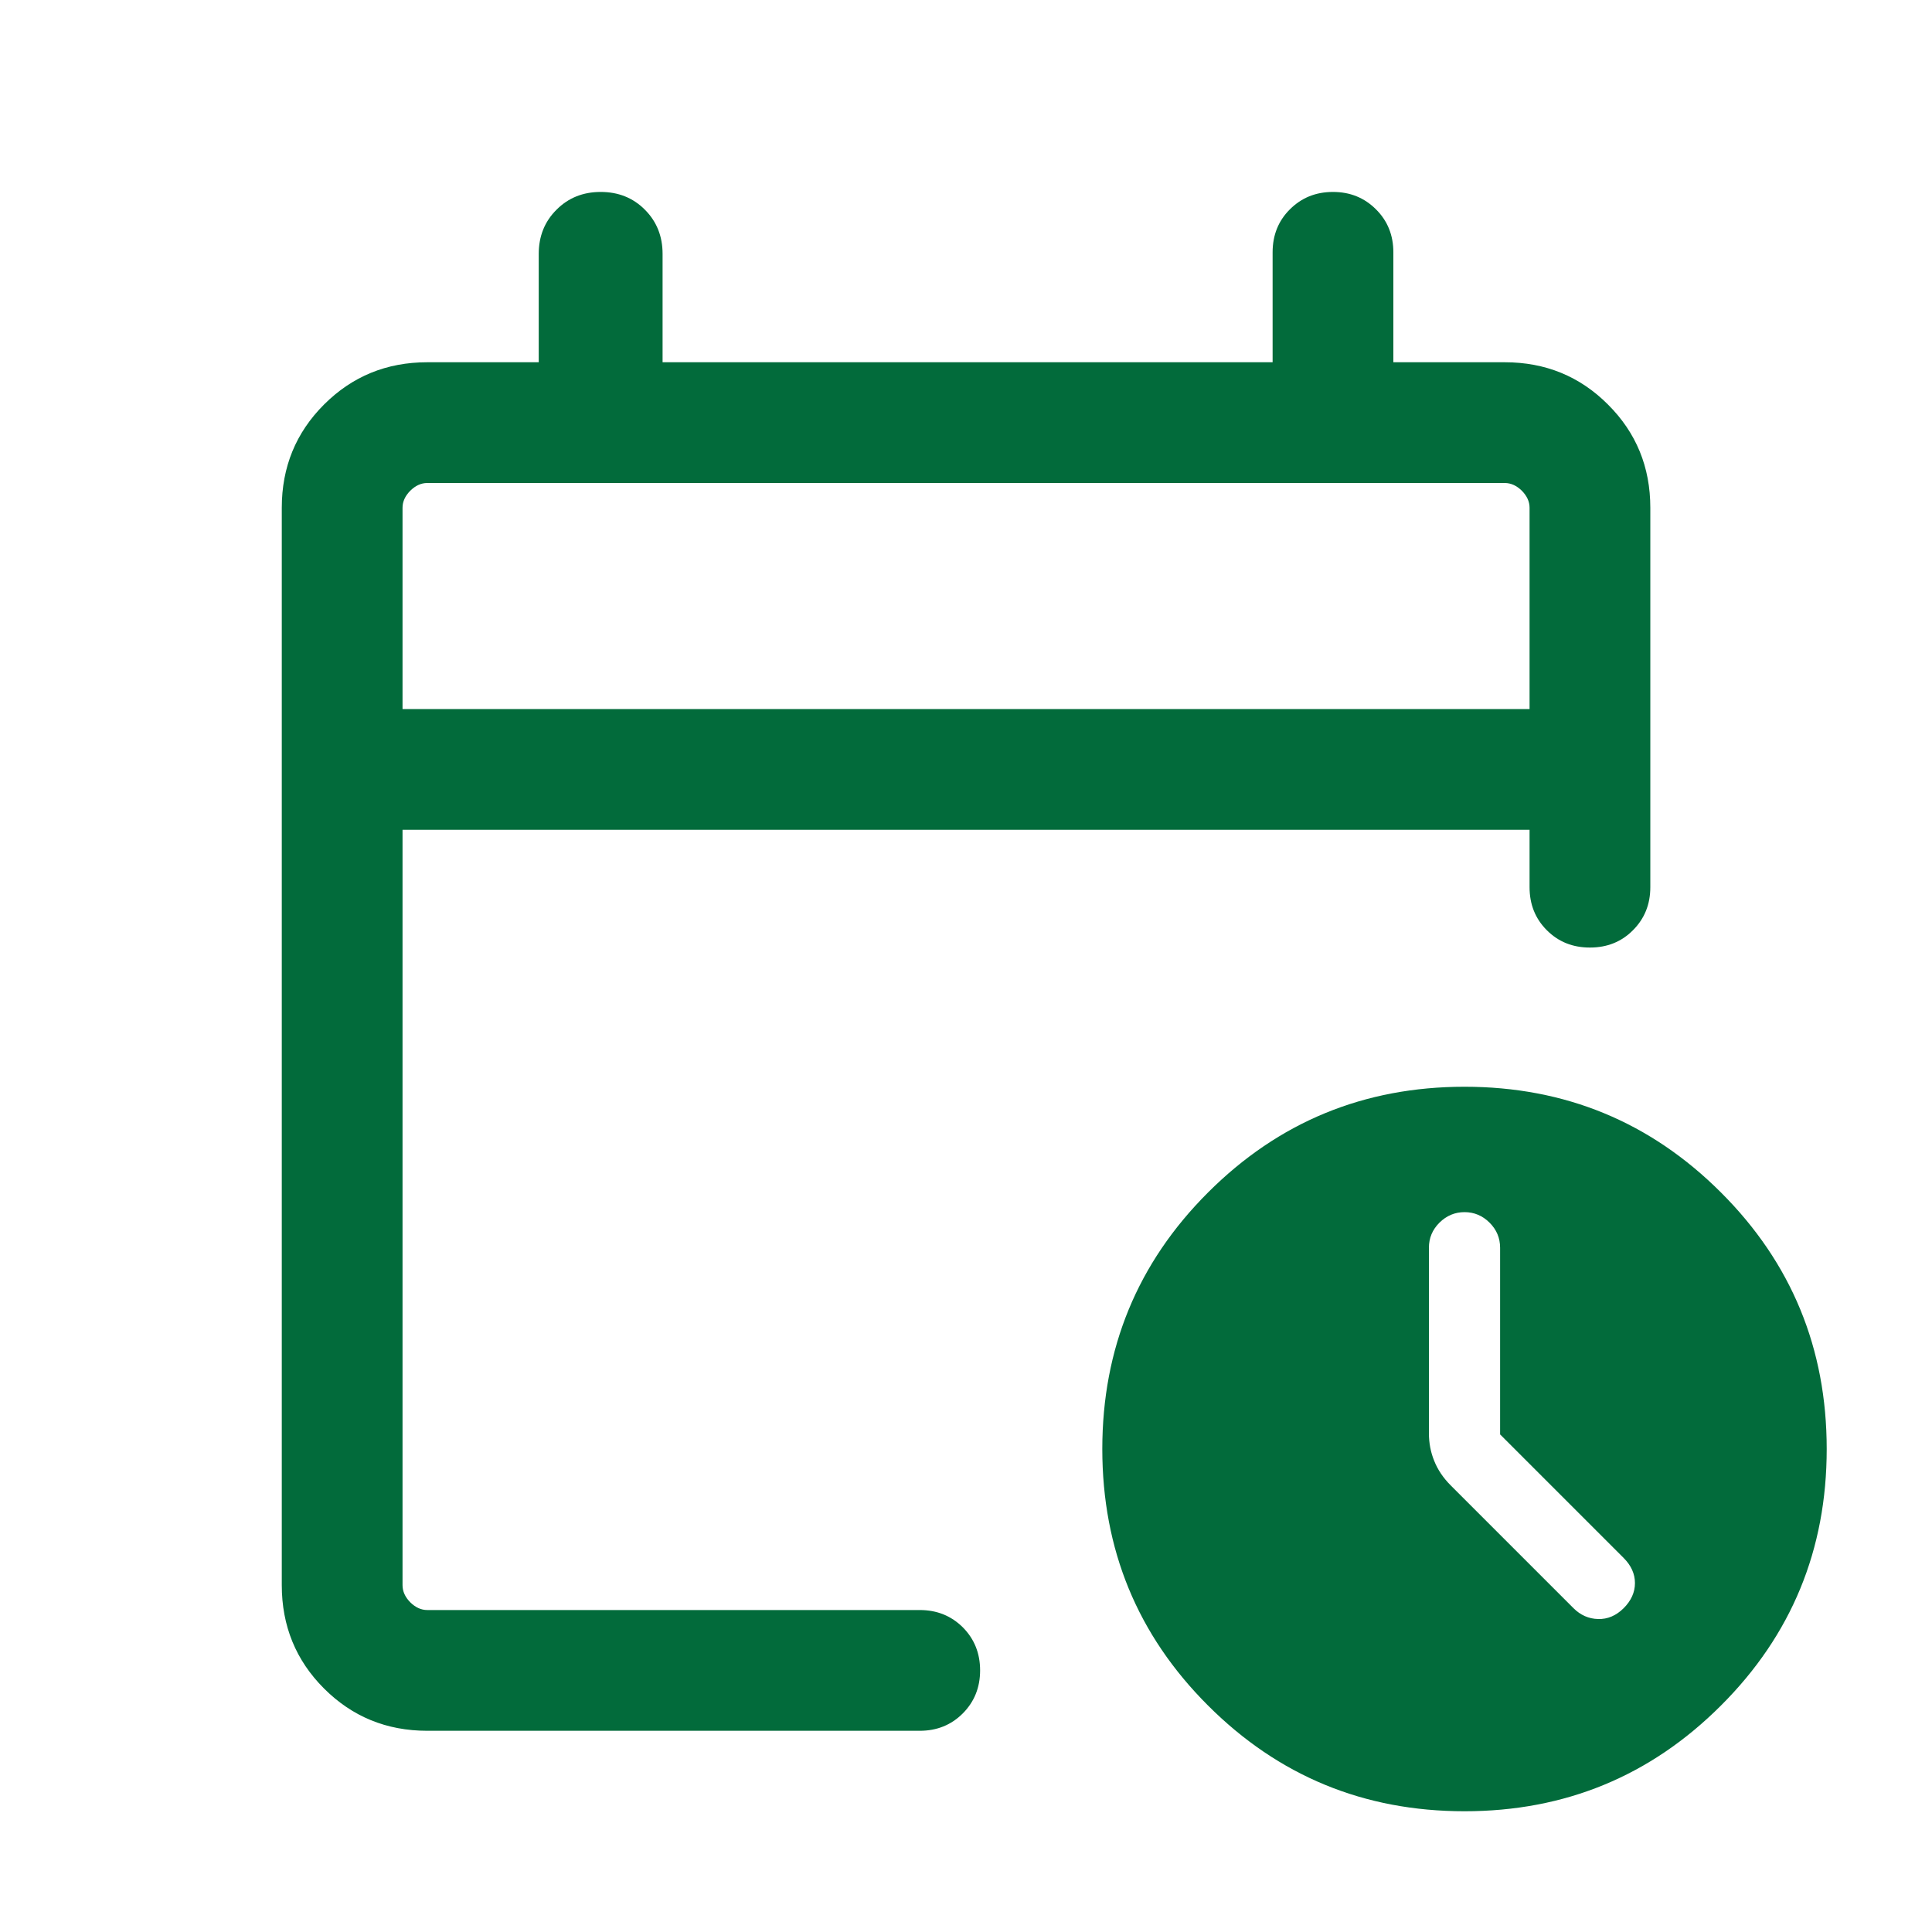 <svg width="20" height="20" viewBox="0 0 20 20" fill="none" xmlns="http://www.w3.org/2000/svg">
<mask id="mask0_208_984" style="mask-type:alpha" maskUnits="userSpaceOnUse" x="0" y="0" width="20" height="20">
<rect width="20" height="20" fill="#D9D9D9"/>
</mask>
<g mask="url(#mask0_208_984)">
<path d="M4.167 7.34H15.834V5.256C15.834 5.192 15.807 5.134 15.754 5.08C15.7 5.027 15.641 5 15.577 5H4.423C4.359 5 4.301 5.027 4.247 5.08C4.194 5.134 4.167 5.192 4.167 5.256V7.34ZM4.423 17.917C4.002 17.917 3.646 17.771 3.354 17.479C3.063 17.188 2.917 16.831 2.917 16.41V5.256C2.917 4.835 3.063 4.479 3.354 4.188C3.646 3.896 4.002 3.75 4.423 3.75H5.577V2.628C5.577 2.446 5.638 2.293 5.761 2.171C5.883 2.048 6.036 1.987 6.218 1.987C6.401 1.987 6.554 2.048 6.676 2.171C6.798 2.293 6.859 2.446 6.859 2.628V3.75H13.174V2.612C13.174 2.435 13.233 2.286 13.353 2.167C13.473 2.047 13.621 1.987 13.799 1.987C13.976 1.987 14.124 2.047 14.244 2.167C14.364 2.286 14.424 2.435 14.424 2.612V3.75H15.577C15.998 3.75 16.355 3.896 16.646 4.188C16.938 4.479 17.084 4.835 17.084 5.256V9.184C17.084 9.362 17.024 9.51 16.904 9.63C16.785 9.75 16.636 9.809 16.459 9.809C16.281 9.809 16.133 9.75 16.013 9.63C15.893 9.51 15.834 9.362 15.834 9.184V8.59H4.167V16.41C4.167 16.474 4.194 16.533 4.247 16.587C4.301 16.64 4.359 16.667 4.423 16.667H9.521C9.699 16.667 9.847 16.727 9.967 16.846C10.086 16.966 10.146 17.114 10.146 17.292C10.146 17.469 10.086 17.617 9.967 17.737C9.847 17.857 9.699 17.917 9.521 17.917H4.423ZM15.161 18.75C14.12 18.75 13.235 18.385 12.505 17.655C11.775 16.926 11.411 16.041 11.411 15C11.411 13.96 11.775 13.074 12.505 12.345C13.235 11.615 14.12 11.25 15.161 11.25C16.201 11.25 17.086 11.615 17.816 12.345C18.546 13.074 18.91 13.96 18.91 15C18.91 16.041 18.546 16.926 17.816 17.655C17.086 18.385 16.201 18.75 15.161 18.75ZM15.529 14.849V12.917C15.529 12.816 15.493 12.73 15.42 12.657C15.348 12.585 15.261 12.548 15.161 12.548C15.06 12.548 14.974 12.585 14.901 12.657C14.828 12.73 14.792 12.816 14.792 12.917V14.836C14.792 14.937 14.81 15.033 14.847 15.123C14.883 15.214 14.94 15.299 15.018 15.377L16.289 16.648C16.361 16.72 16.447 16.758 16.544 16.76C16.642 16.763 16.73 16.725 16.808 16.648C16.886 16.57 16.925 16.483 16.925 16.388C16.925 16.293 16.886 16.206 16.808 16.128L15.529 14.849Z" fill="#026B3B"/>
</g>
</svg>

